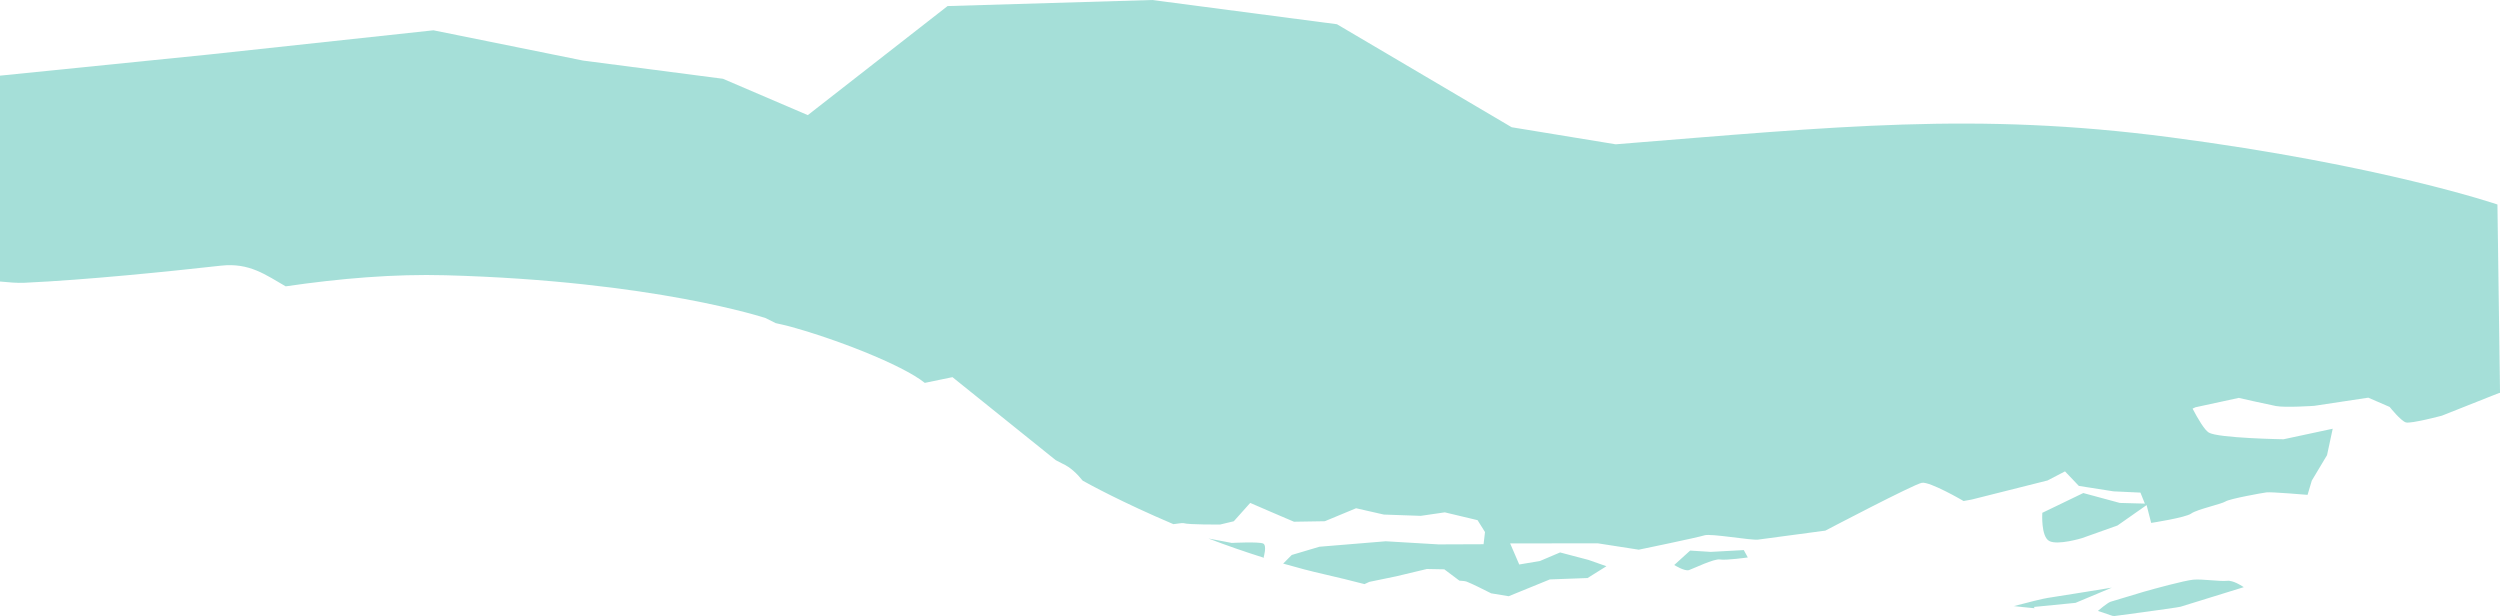 <?xml version="1.0" encoding="UTF-8" standalone="no"?>
<!-- Created with Inkscape (http://www.inkscape.org/) -->

<svg
   version="1.1"
   id="svg1"
   width="790.915"
   height="194.893"
   viewBox="0 0 790.915 194.893"
   xmlns="http://www.w3.org/2000/svg"
   xmlns:svg="http://www.w3.org/2000/svg">
  <defs
     id="defs1">
    <linearGradient
       id="swatch21"
       gradientTransform="matrix(5.278647e23,2.6468133e23,-2.6249323e23,5.2350091e23,1.0846794e27,1.7611749e27)">
      <stop
         style="stop-color:#eafb44;stop-opacity:1;"
         offset="0"
         id="stop21" />
    </linearGradient>
    <linearGradient
       id="swatch20"
       gradientTransform="matrix(-0.003,-0.053,0.076,-0.002,1898.797,108.299)">
      <stop
         style="stop-color:#00ff80;stop-opacity:1;"
         offset="0"
         id="stop20" />
    </linearGradient>
    <linearGradient
       id="swatch19"
       gradientTransform="translate(159.59)">
      <stop
         style="stop-color:#038788;stop-opacity:1;"
         offset="0"
         id="stop19" />
    </linearGradient>
    <linearGradient
       id="swatch18"
       gradientTransform="translate(39.898)">
      <stop
         style="stop-color:#00a590;stop-opacity:1;"
         offset="0"
         id="stop18" />
    </linearGradient>
    <linearGradient
       id="swatch17"
       gradientTransform="matrix(-0.789,-0.946,0.946,-0.789,-1256.566,-1945.363)">
      <stop
         style="stop-color:#b9ce00;stop-opacity:1;"
         offset="0"
         id="stop17" />
    </linearGradient>
    <linearGradient
       id="swatch16"
       gradientTransform="matrix(8.563,0,0,7.529,61984.609,10177.285)">
      <stop
         style="stop-color:#a19883;stop-opacity:1;"
         offset="0"
         id="stop16" />
    </linearGradient>
    <linearGradient
       id="swatch15"
       gradientTransform="translate(-540.722,-150.16)">
      <stop
         style="stop-color:#314e41;stop-opacity:1;"
         offset="0"
         id="stop15" />
    </linearGradient>
    <linearGradient
       id="swatch14"
       gradientTransform="matrix(0.867,-0.408,-0.44,-0.934,10801.756,-1967.993)">
      <stop
         style="stop-color:#8eccb8;stop-opacity:1;"
         offset="0"
         id="stop14" />
    </linearGradient>
    <linearGradient
       id="swatch9"
       gradientTransform="matrix(1,0,0,0.991,149.651,63.792)">
      <stop
         style="stop-color:#ffffff;stop-opacity:1;"
         offset="0"
         id="stop9" />
    </linearGradient>
  </defs>
  <g
     id="g1"
     transform="translate(-1243.531,-2768.992)">
    <path
       id="path1337"
       style="opacity:0.353;fill:url(#swatch18);fill-opacity:1;stroke:none;stroke-width:0.378;stroke-linecap:round;stroke-miterlimit:0"
       d="m 1608.057,2768.992 -64.748,1.918 -44.218,34.503 -26.846,-11.501 -44.218,-5.751 -47.378,-9.584 -71.064,7.668 -66.054,6.681 v 65.131 c 2.814,0.281 5.498,0.497 7.586,0.402 19.881,-0.904 46.089,-3.615 62.355,-5.423 8.981,-0.998 14.151,2.948 20.438,6.544 17.179,-2.5 34.243,-3.954 50.637,-3.505 65.97,1.808 101.213,13.555 101.213,13.555 0,0 2.737,1.372 3.159,1.588 1.113,0.272 2.424,0.517 3.484,0.796 14.687,3.865 36.527,12.338 43.704,18.107 l 8.751,-1.81 32.651,26.248 c 0.649,0.312 1.621,0.88 2.236,1.16 2.44,1.109 4.495,3.078 6.3,5.33 2.036,1.147 12.494,6.875 28.711,13.771 1.066,-0.102 2.795,-0.436 3.172,-0.324 1.803,0.536 11.648,0.431 11.648,0.431 l 4.283,-1.025 5.196,-5.808 6.763,2.928 7.08,3.026 9.763,-0.16 9.893,-4.105 8.771,1.998 11.675,0.407 7.616,-1.107 10.365,2.471 2.35,3.763 -0.449,3.85 -14.241,0.054 -16.706,-0.987 -20.982,1.728 -8.755,2.604 -2.719,2.729 c 4.312,1.241 8.7,2.408 13.161,3.418 4.069,0.921 8.296,1.971 12.57,3.074 l 1.514,-0.703 8.504,-1.76 9.712,-2.32 5.518,0.108 4.773,3.581 c 0.785,0.096 1.698,0.067 2.321,0.319 2.195,0.888 4.817,2.243 7.73,3.692 l 5.544,0.915 13.029,-5.316 11.925,-0.436 5.969,-3.738 -5.653,-1.988 -9.009,-2.373 -6.357,2.705 -6.572,1.109 -2.873,-6.675 27.759,-0.018 12.934,2.01 c 0,0 18.85,-3.892 20.778,-4.544 1.929,-0.652 14.779,1.637 16.943,1.361 2.163,-0.276 21.316,-2.851 21.316,-2.851 0,0 27.952,-14.665 30.518,-15.128 2.566,-0.462 13.203,5.764 13.203,5.764 l 2.567,-0.463 23.999,-6.037 5.523,-2.876 4.373,4.594 10.937,1.721 8.555,0.4 1.395,3.479 -7.918,-0.211 -11.56,-3.13 -12.96,6.256 c -10e-5,0 -0.499,7.51 2.202,8.926 2.701,1.416 10.332,-0.911 10.332,-0.911 l 11.252,-4.007 9.204,-6.453 1.446,5.638 c 0,0 10.902,-1.661 12.679,-2.97 1.777,-1.31 9.56,-2.979 10.851,-3.82 1.291,-0.842 11.554,-2.69 12.996,-2.874 1.442,-0.184 12.949,0.788 12.949,0.788 l 1.34,-4.505 4.825,-8.062 1.79,-8.352 -15.564,3.337 c 0,0 -20.714,-0.338 -23.65,-2.13 -1.33,-0.812 -3.324,-4.157 -5.117,-7.566 l 0.903,-0.428 13.717,-2.968 c 0,0 8.775,1.998 11.727,2.57 2.952,0.572 12.16,-0.061 12.16,-0.061 l 17.075,-2.582 6.762,2.932 c 0,0 3.54,4.422 5.134,4.896 1.594,0.474 11.389,-2.128 11.389,-2.128 l 18.093,-7.18 0.305,-0.035 -0.818,-59.599 c 0,0 -36.621,-12.526 -103.758,-21.295 -61.467,-8.029 -104.842,-3.387 -175.203,2.25 l -32.905,-5.397 -55.273,-32.586 z m 17.795,170.366 c 5.548,2.126 11.483,4.201 17.641,6.132 l -0.186,-0.2 c 0,0 1.087,-3.66 -0.104,-4.32 -1.191,-0.661 -9.996,-0.215 -9.996,-0.215 z m 169.357,3.664 -10.472,0.569 -6.5,-0.417 -5.039,4.568 c 0,0 3.311,2.069 4.675,1.608 1.364,-0.461 7.968,-3.698 9.83,-3.361 1.862,0.337 8.776,-0.64 8.776,-0.64 z m 142.2,9.36 c -2.775,0.258 -12.654,2.953 -15.607,3.808 -2.953,0.855 -9.427,2.828 -10.507,3.157 -1.079,0.329 -4.055,2.91 -4.055,2.91 l 4.585,1.566 c 0.208,0.022 0.441,0.039 0.647,0.061 0.613,-0.081 19.857,-2.624 20.919,-2.948 1.079,-0.329 19.995,-6.186 19.995,-6.186 0,0 -1.829,-1.276 -3.604,-1.804 -0.592,-0.176 -1.177,-0.268 -1.687,-0.203 -2.04,0.26 -7.912,-0.62 -10.687,-0.362 z m -25.773,2.519 c 0,0 -18.82,3.067 -20.35,3.262 -1.051,0.134 -6.316,1.415 -10.652,2.581 2.199,0.265 4.361,0.453 6.562,0.675 l -0.19,-0.412 13.142,-1.291 z" />
  </g>
</svg>
